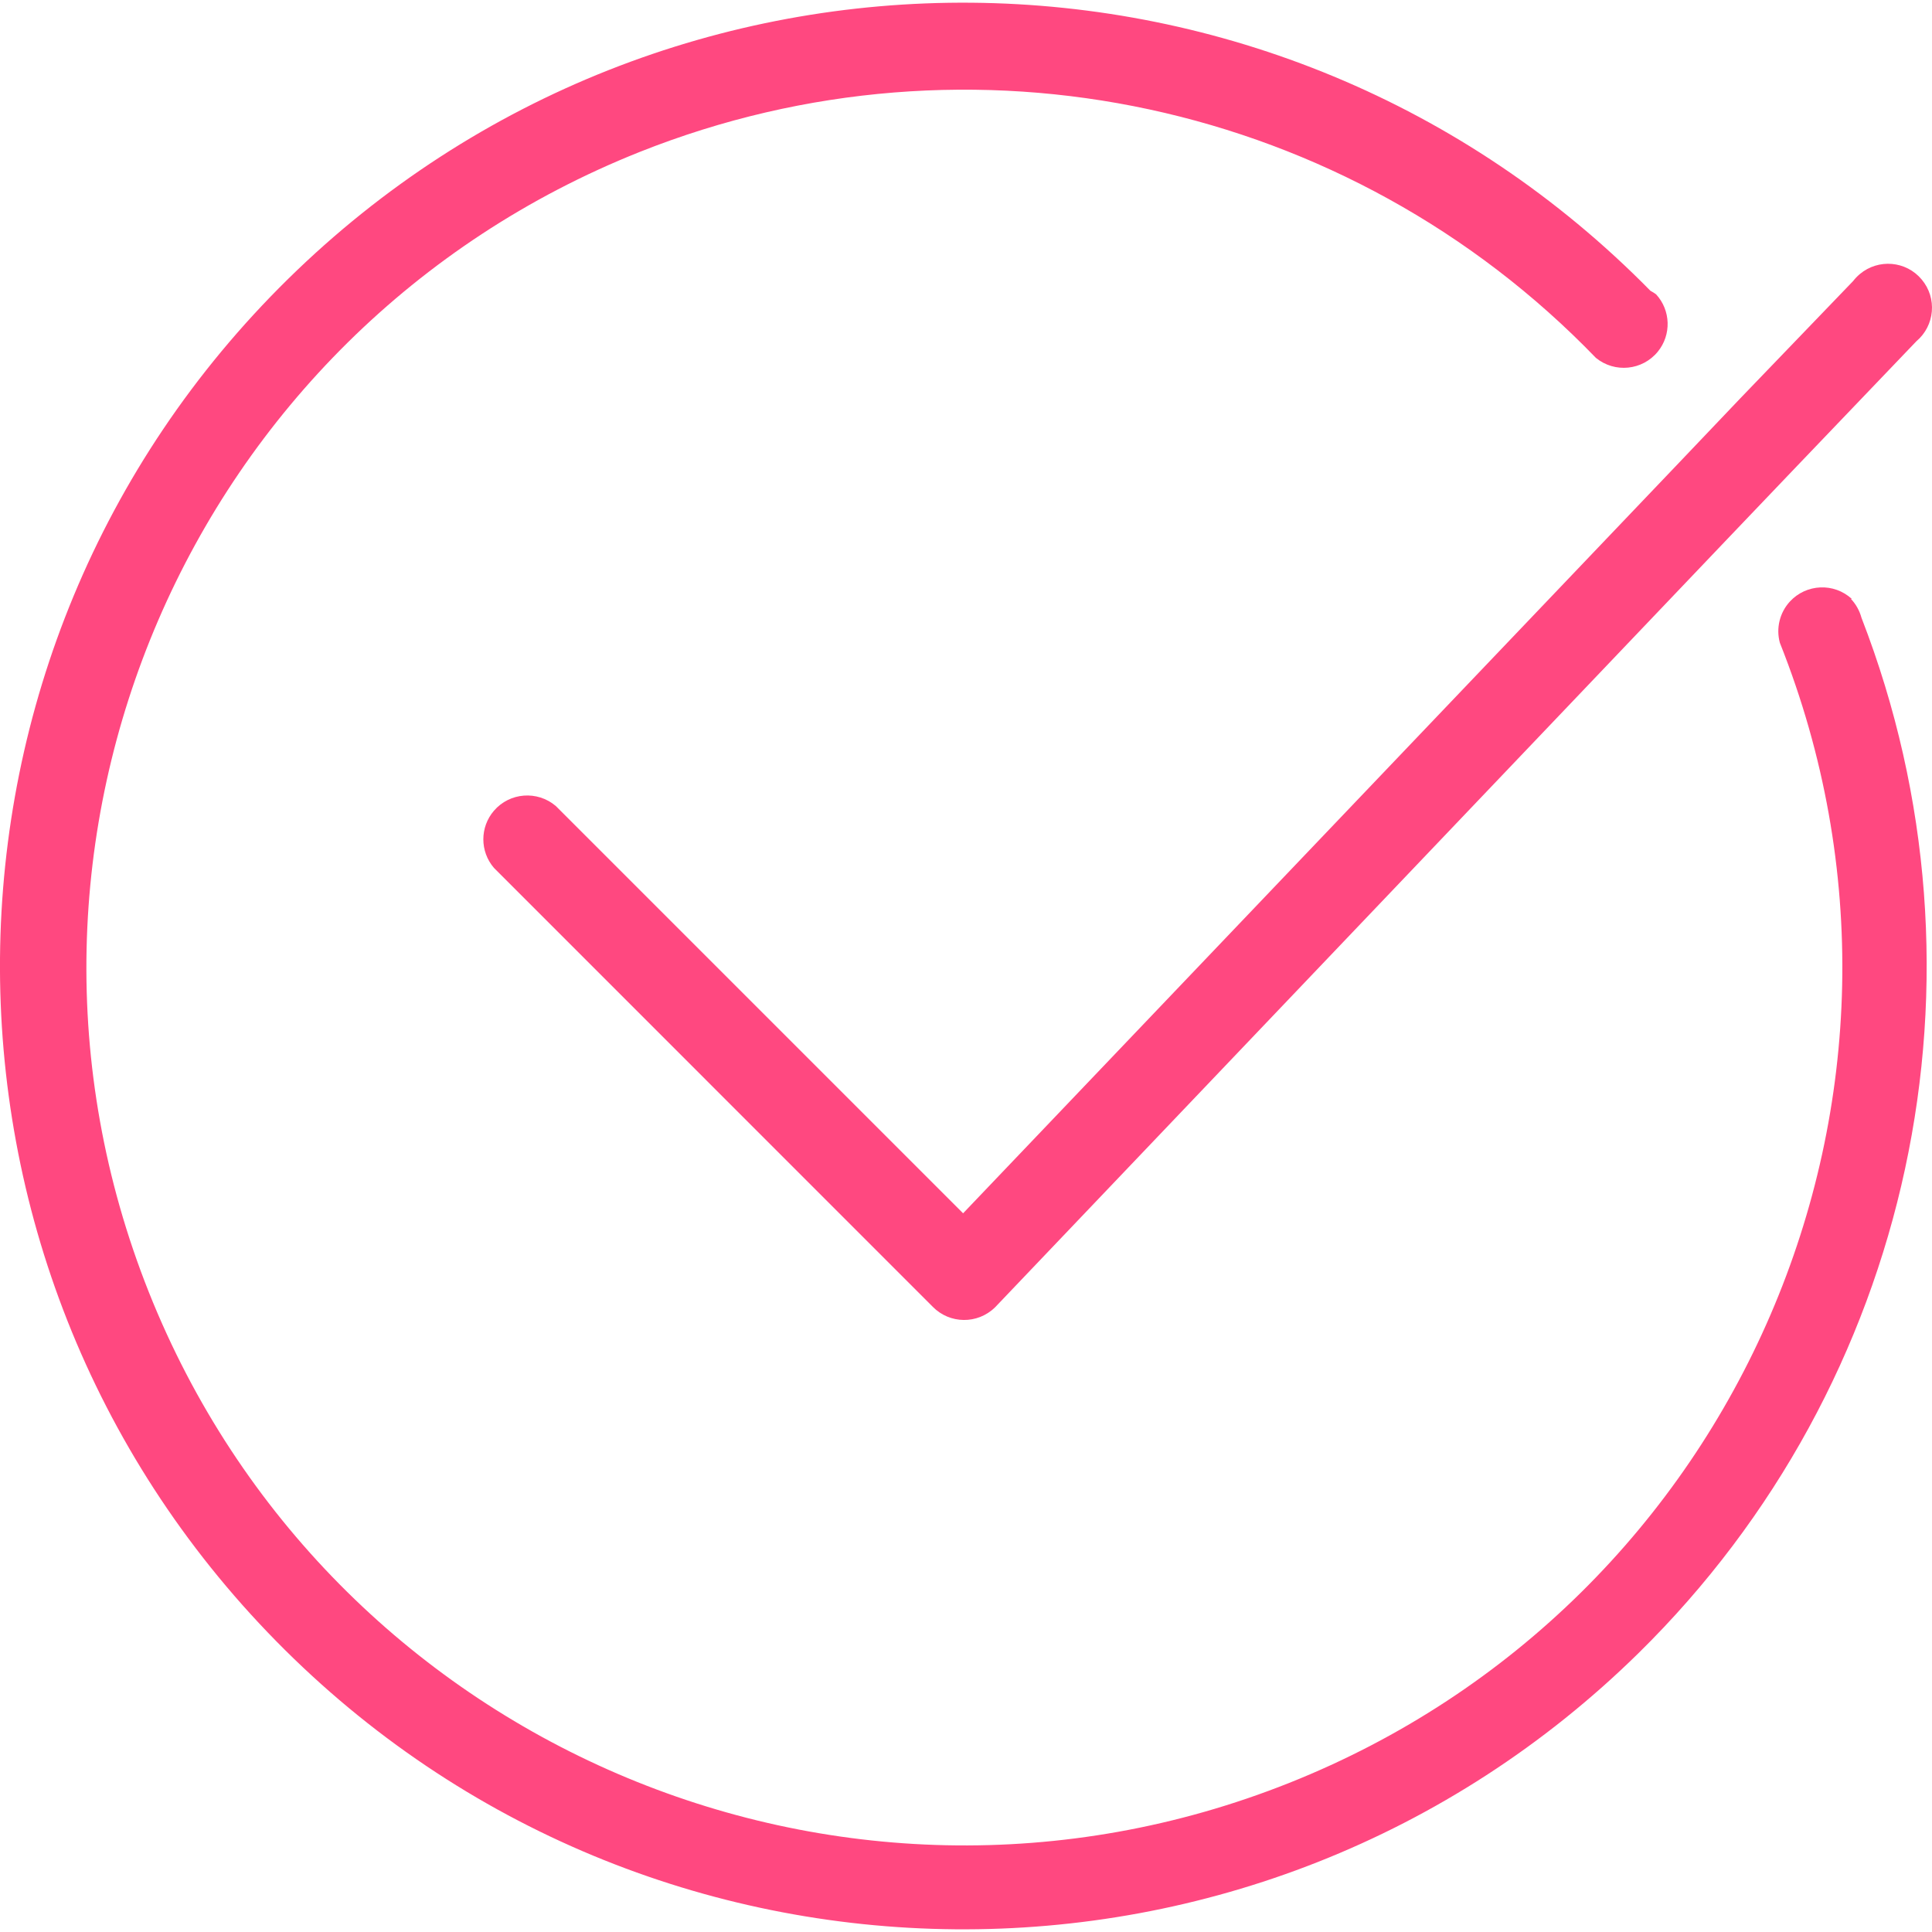 <svg width="20" height="20" viewBox="0 0 20 20" fill="#095D77" xmlns="http://www.w3.org/2000/svg">
<g clip-path="url(#clip0_562_3689)">
<path d="M5.754 8.344C5.563 8.181 5.276 8.203 5.113 8.393C4.967 8.563 4.967 8.814 5.113 8.984L9.656 13.528C9.832 13.707 10.119 13.71 10.299 13.535C10.301 13.533 10.304 13.53 10.306 13.528L17.884 5.577L18.534 4.896L19.838 3.533C20.03 3.371 20.055 3.085 19.893 2.893C19.732 2.7 19.445 2.676 19.253 2.837C19.227 2.859 19.204 2.883 19.183 2.91L18.016 4.123L17.384 4.787L9.97 12.56L5.754 8.344Z" fill="#FF4880"/>
<path d="M19.161 6.2H19.17C18.985 6.03 18.698 6.043 18.528 6.228C18.423 6.343 18.384 6.504 18.425 6.654C20.281 11.316 18.007 16.601 13.345 18.457C8.682 20.313 3.398 18.039 1.541 13.377C-0.315 8.714 1.96 3.43 6.622 1.573C10.049 0.209 13.96 1.051 16.521 3.705C16.716 3.864 17.002 3.835 17.161 3.641C17.304 3.466 17.296 3.213 17.144 3.047C17.125 3.033 17.105 3.021 17.085 3.01C13.224 -0.918 6.91 -0.973 2.982 2.888C-0.946 6.748 -1.001 13.062 2.86 16.99C6.72 20.918 13.034 20.973 16.962 17.113C19.802 14.321 20.71 10.108 19.27 6.395C19.25 6.322 19.213 6.255 19.161 6.2Z" fill="#FF4880"/>
</g>
<defs>
<clipPath id="clip0_562_3689">
<rect width="20" height="20" fill="white"/>
</clipPath>
</defs>
</svg>
